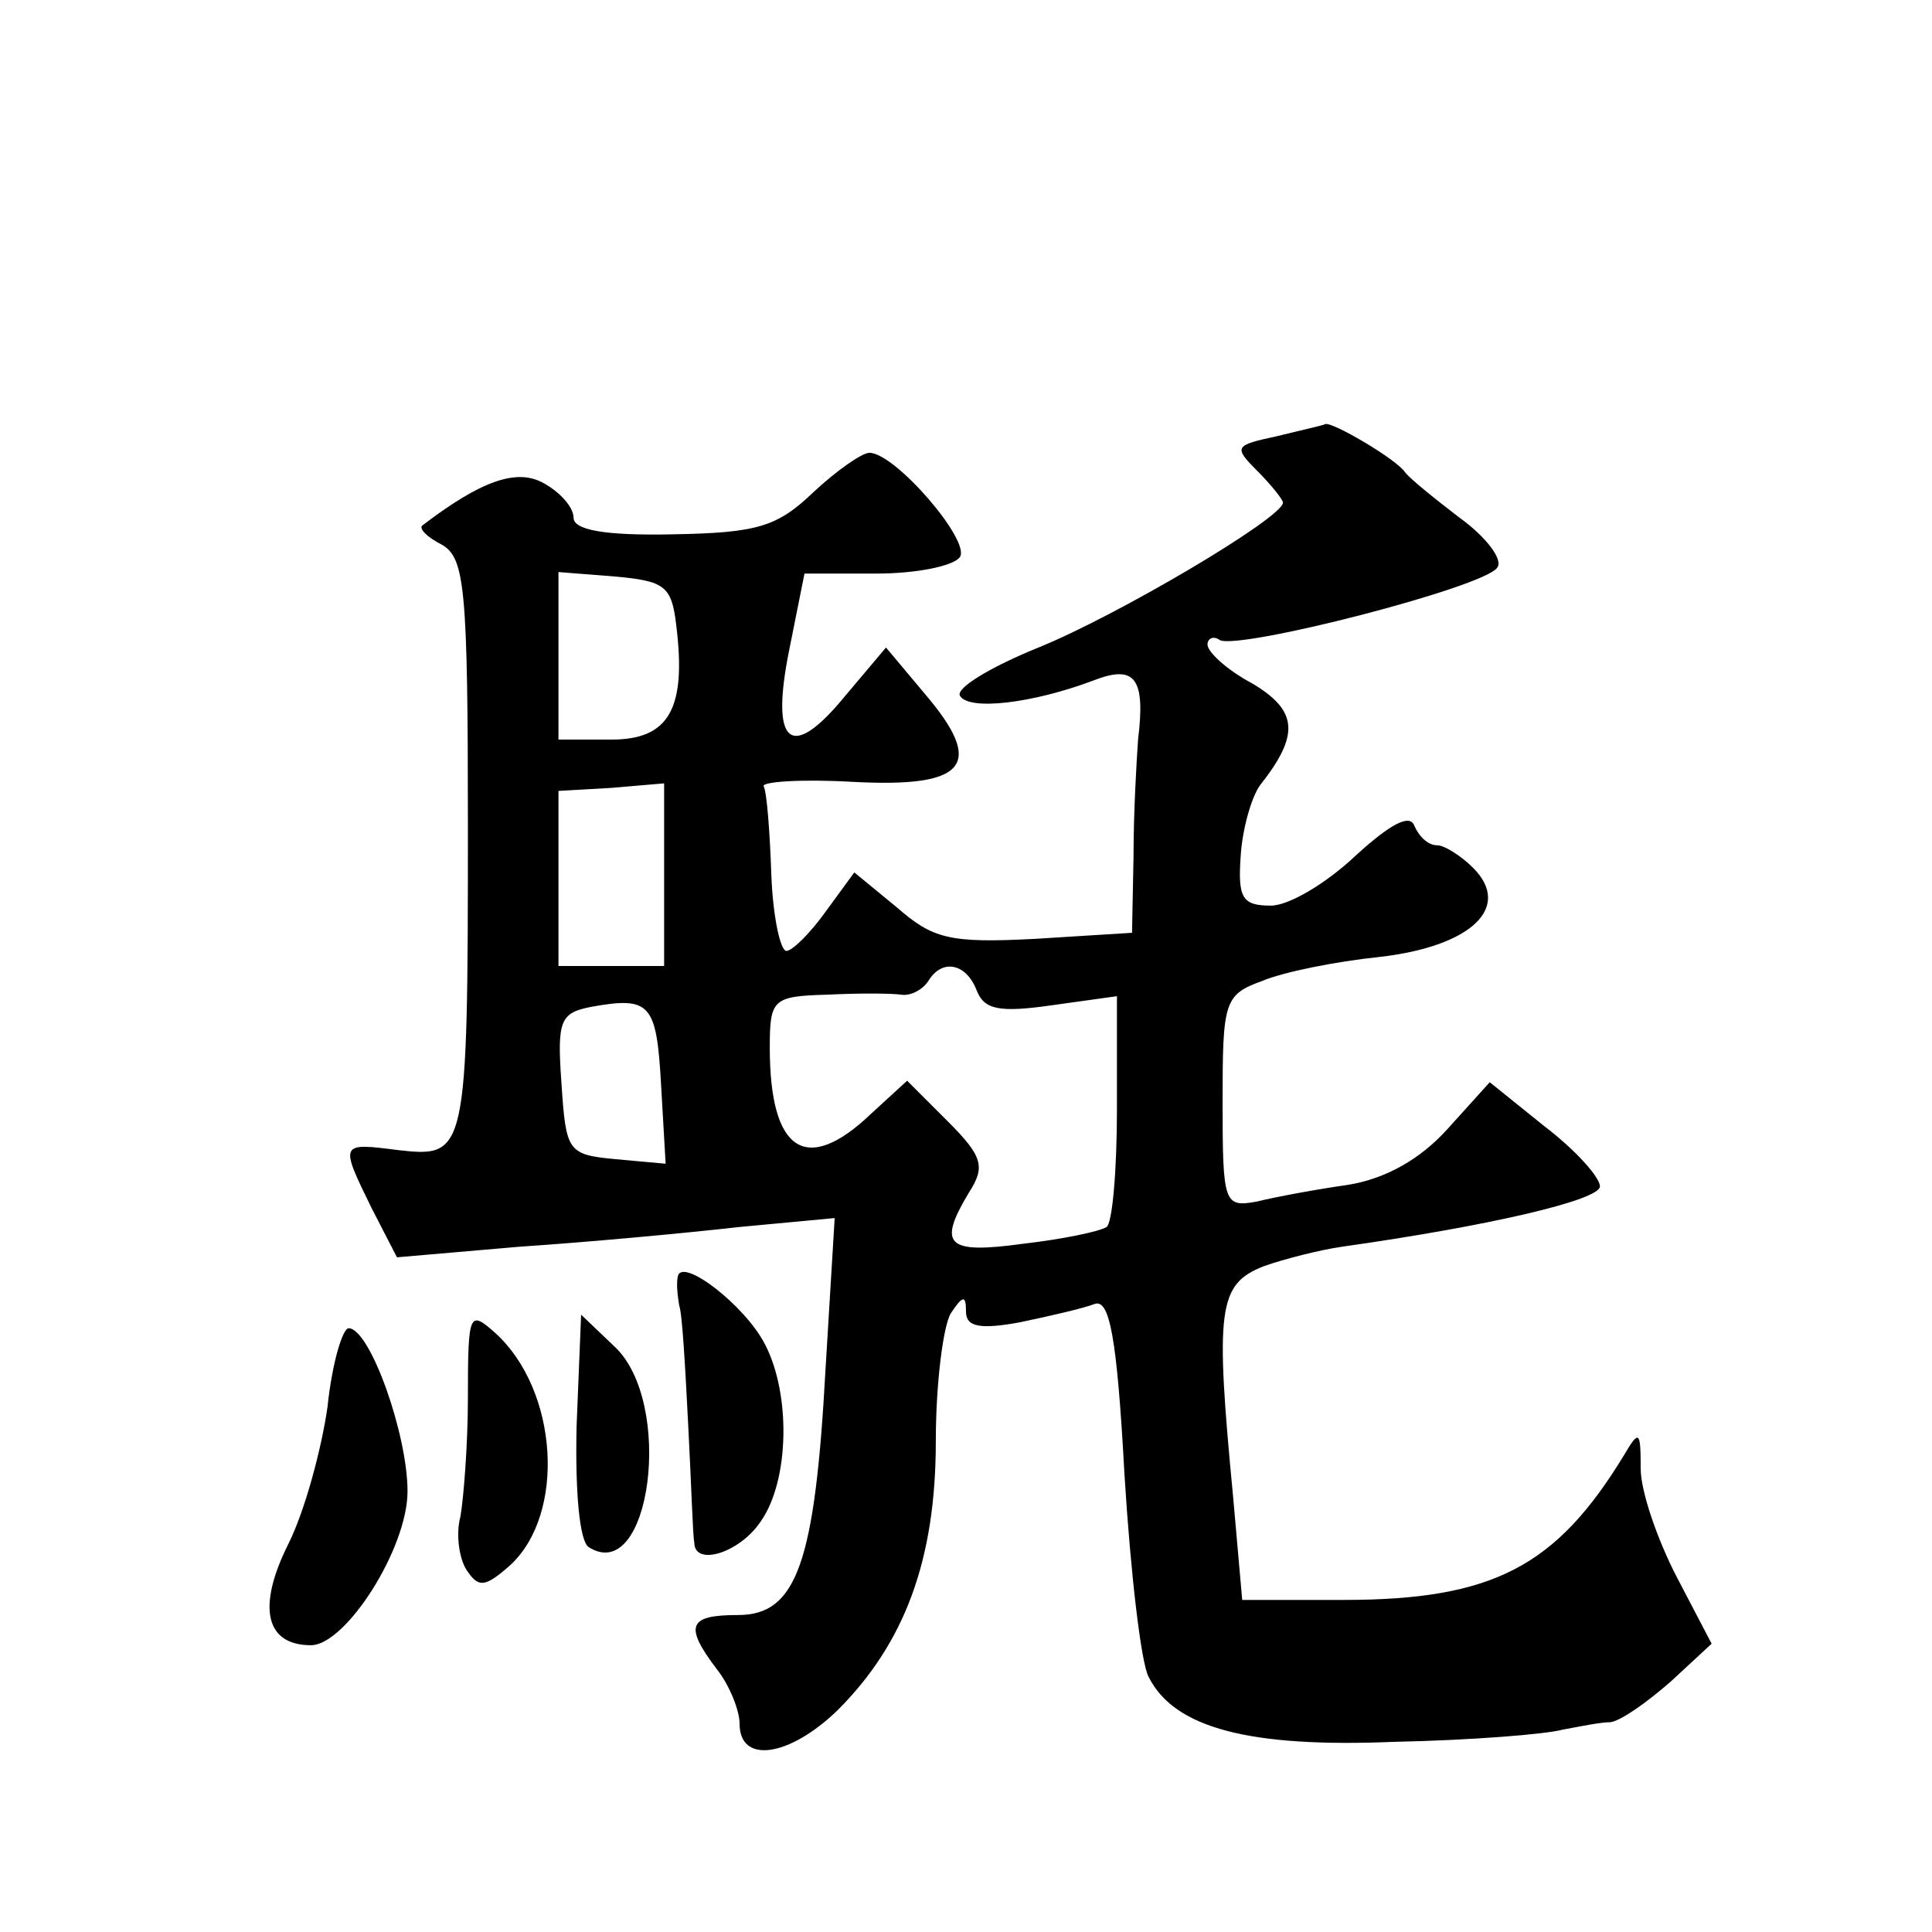 <?xml version="1.0" standalone="no"?>
<!DOCTYPE svg PUBLIC "-//W3C//DTD SVG 20010904//EN"
 "http://www.w3.org/TR/2001/REC-SVG-20010904/DTD/svg10.dtd">
<svg version="1.0" xmlns="http://www.w3.org/2000/svg"
 width="128pt" height="128pt" viewBox="0 0 128 128"
 preserveAspectRatio="xMidYMid meet">
<g transform="translate(0,128) scale(0.1,-0.1)"
fill="#0" stroke="none">
<path d="M846 991 c-28 -6 -29 -7 -13 -23 9 -9 17 -19 17 -21 0 -10 -110 -75 -162
-96 -32 -13 -55 -27 -52 -32 6 -10 48 -5 88 10 28 11 35 2 30 -39 -1 -14 -3 -48
-3 -77 l-1 -51 -64 -4 c-57 -3 -68 0 -92 21 l-28 23 -19 -26 c-10 -14 -22 -26 -26
-26 -4 0 -9 23 -10 51 -1 29 -3 54 -5 58 -2 3 24 5 59 3 75 -4 88 11 48 58 l-26
31 -27 -32 c-36 -44 -50 -33 -37 31 l10 50 48 0 c26 0 51 5 55 11 7 11 -43 69 -60
69 -5 0 -22 -12 -37 -26 -24 -23 -37 -27 -93 -28 -46 -1 -66 3 -66 11 0 7 -9 17
-20 23 -18 10 -42 1 -80 -28 -3 -2 3 -8 13 -13 15 -9 17 -29 17 -187 0 -217 -1
-219 -46 -214 -39 5 -39 5 -18 -38 l17 -33 81 7 c45 3 110 9 145 13 l64 6 -6 -99
c-7 -129 -19 -164 -58 -164 -33 0 -36 -7 -14 -36 8 -10 15 -27 15 -36 0 -27 33
-22 65 9 44 44 65 99 65 178 0 39 5 77 10 85 8 12 10 12 10 1 0 -10 9 -12 36 -7
19 4 41 9 49 12 10 4 15 -21 20 -113 4 -65 11 -125 16 -134 17 -34 67 -47 163 -43
50 1 100 5 111 8 11 2 25 5 32 5 7 1 24 13 40 27 l27 25 -23 44 c-13 25 -24 57
-24 72 0 25 -1 26 -11 9 -45 -74 -87 -96 -186 -96 l-67 0 -6 68 c-12 125 -10 141
20 153 14 5 38 11 52 13 99 14 171 31 171 40 0 6 -16 24 -37 40 l-36 29 -28 -31
c-18 -20 -41 -33 -66 -37 -21 -3 -48 -8 -60 -11 -22 -4 -23 -2 -23 66 0 66 1 71
26 80 14 6 49 13 78 16 61 7 88 33 62 59 -8 8 -19 15 -24 15 -6 0 -12 6 -15 13
-3 8 -16 1 -39 -20 -19 -18 -44 -33 -56 -33 -19 0 -22 5 -20 33 1 17 7 39 13 47
26 33 25 49 -5 67 -17 9 -30 21 -30 26 0 4 4 6 8 3 12 -7 176 35 184 48 4 5 -7
20 -25 33 -17 13 -33 26 -36 30 -6 9 -49 34 -53 32 -2 -1 -16 -4 -32 -8z m-398
-125 c7 -56 -5 -76 -43 -76 l-35 0 0 56 0 55 38 -3 c32 -3 37 -6 40 -32z m-8 -166
l0 -60 -35 0 -35 0 0 58 0 58 35 2 35 3 0 -61z m207 -76 c5 -13 15 -15 50 -10 l43
6 0 -75 c0 -40 -3 -76 -7 -78 -5 -3 -29 -8 -55 -11 -51 -7 -57 -1 -36 34 11 17
9 24 -14 47 l-27 27 -24 -22 c-43 -41 -67 -25 -67 44 0 32 2 34 38 35 20 1 42 1
49 0 6 -1 14 3 18 9 9 15 25 12 32 -6z m-209 -63 l3 -52 -33 3 c-32 3 -33 5 -36
50 -3 42 -1 47 20 51 39 7 43 2 46 -52z M449 434 c-1 -5 0 -13 1 -19 2 -5 4 -41
6 -80 2 -38 3 -73 4 -77 0 -16 30 -7 44 14 19 27 20 84 3 117 -13 26 -56 59 -58
45z M310 354 c0 -32 -3 -68 -5 -79 -3 -11 -1 -27 4 -35 8 -12 12 -12 29 3 37 34
32 116 -10 154 -17 15 -18 14 -18 -43z M382 335 c-1 -44 2 -76 8 -80 41 -26 57
96 17 133 l-22 21 -3 -74z M217 348 c-4 -28 -15 -69 -26 -91 -21 -42 -15 -67 15
-67 23 0 64 64 64 102 0 38 -25 108 -39 108 -4 0 -11 -23 -14 -52z"/>
</g>
</svg>
